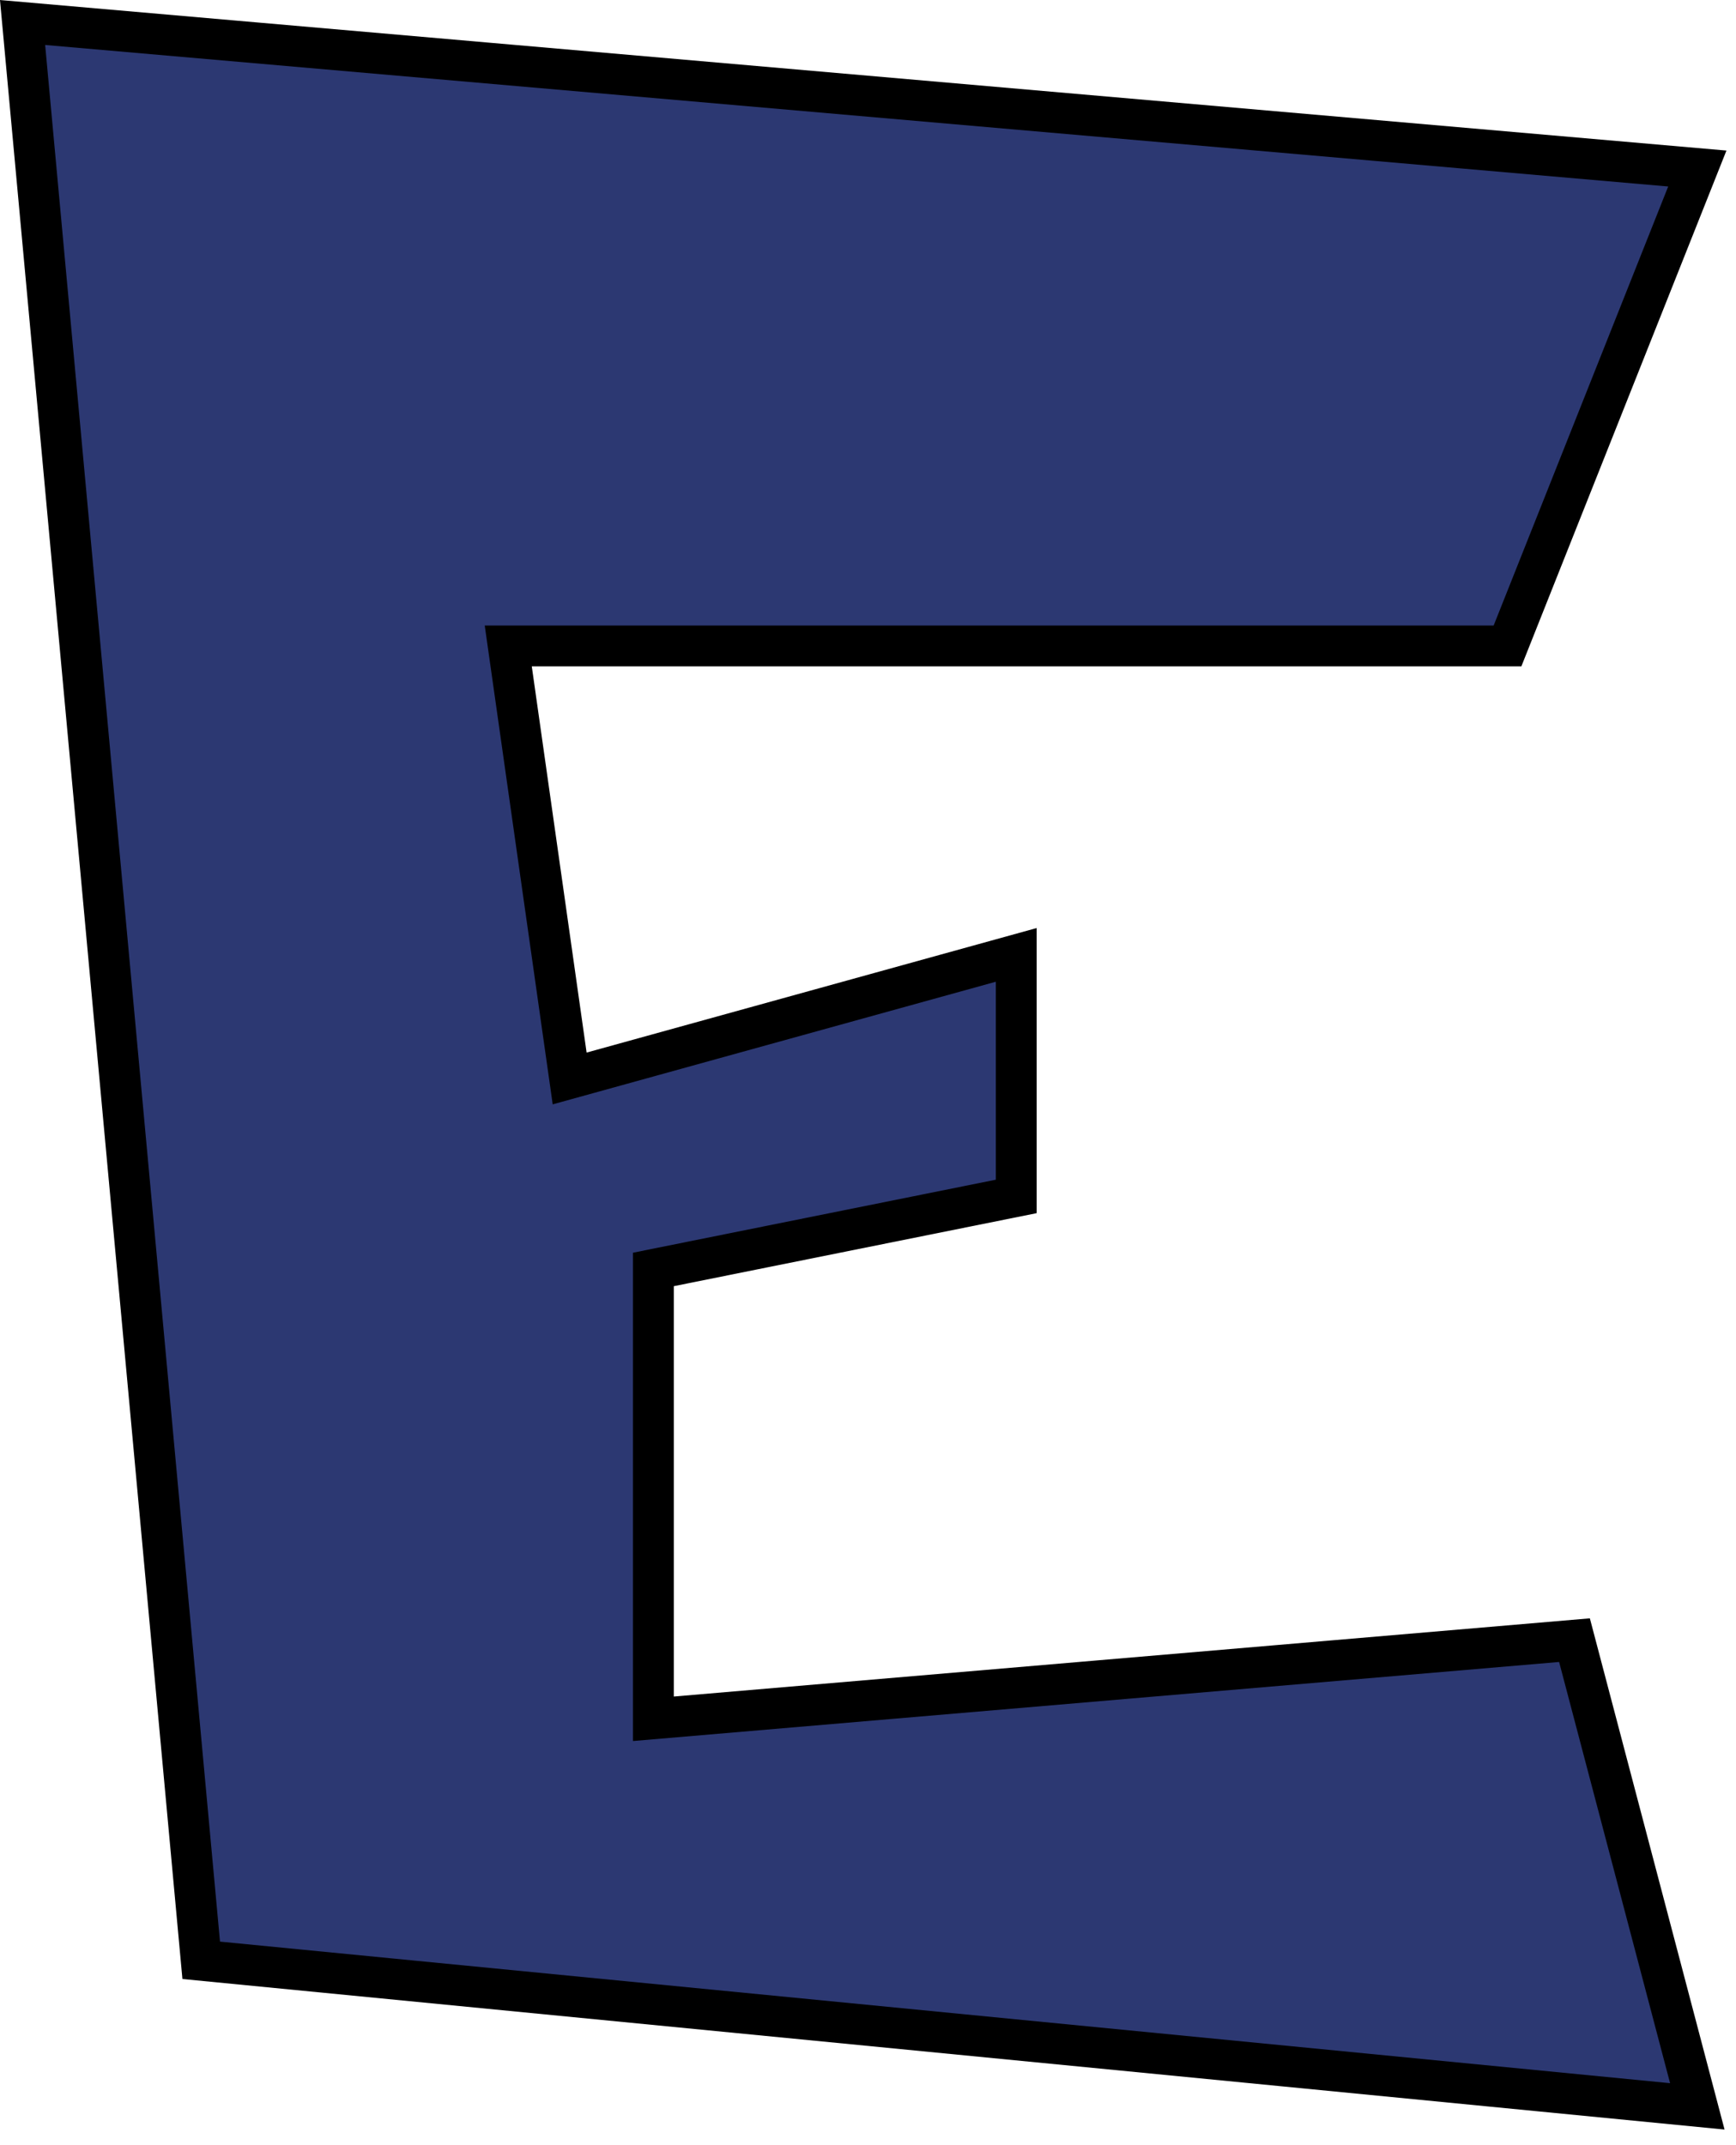 <svg width="85" height="105" viewBox="0 0 85 105" fill="none" xmlns="http://www.w3.org/2000/svg">
<path d="M1.105 1.101L9.852 95.952L83.106 103.101L77.092 80.281L31.992 84.13V62.136L49.759 58.562V46.739L27.892 52.788L24.886 31.618H73.812L83.106 8.249L1.105 1.101Z" fill="#2C3872" stroke="black" stroke-width="2"/>
</svg>

